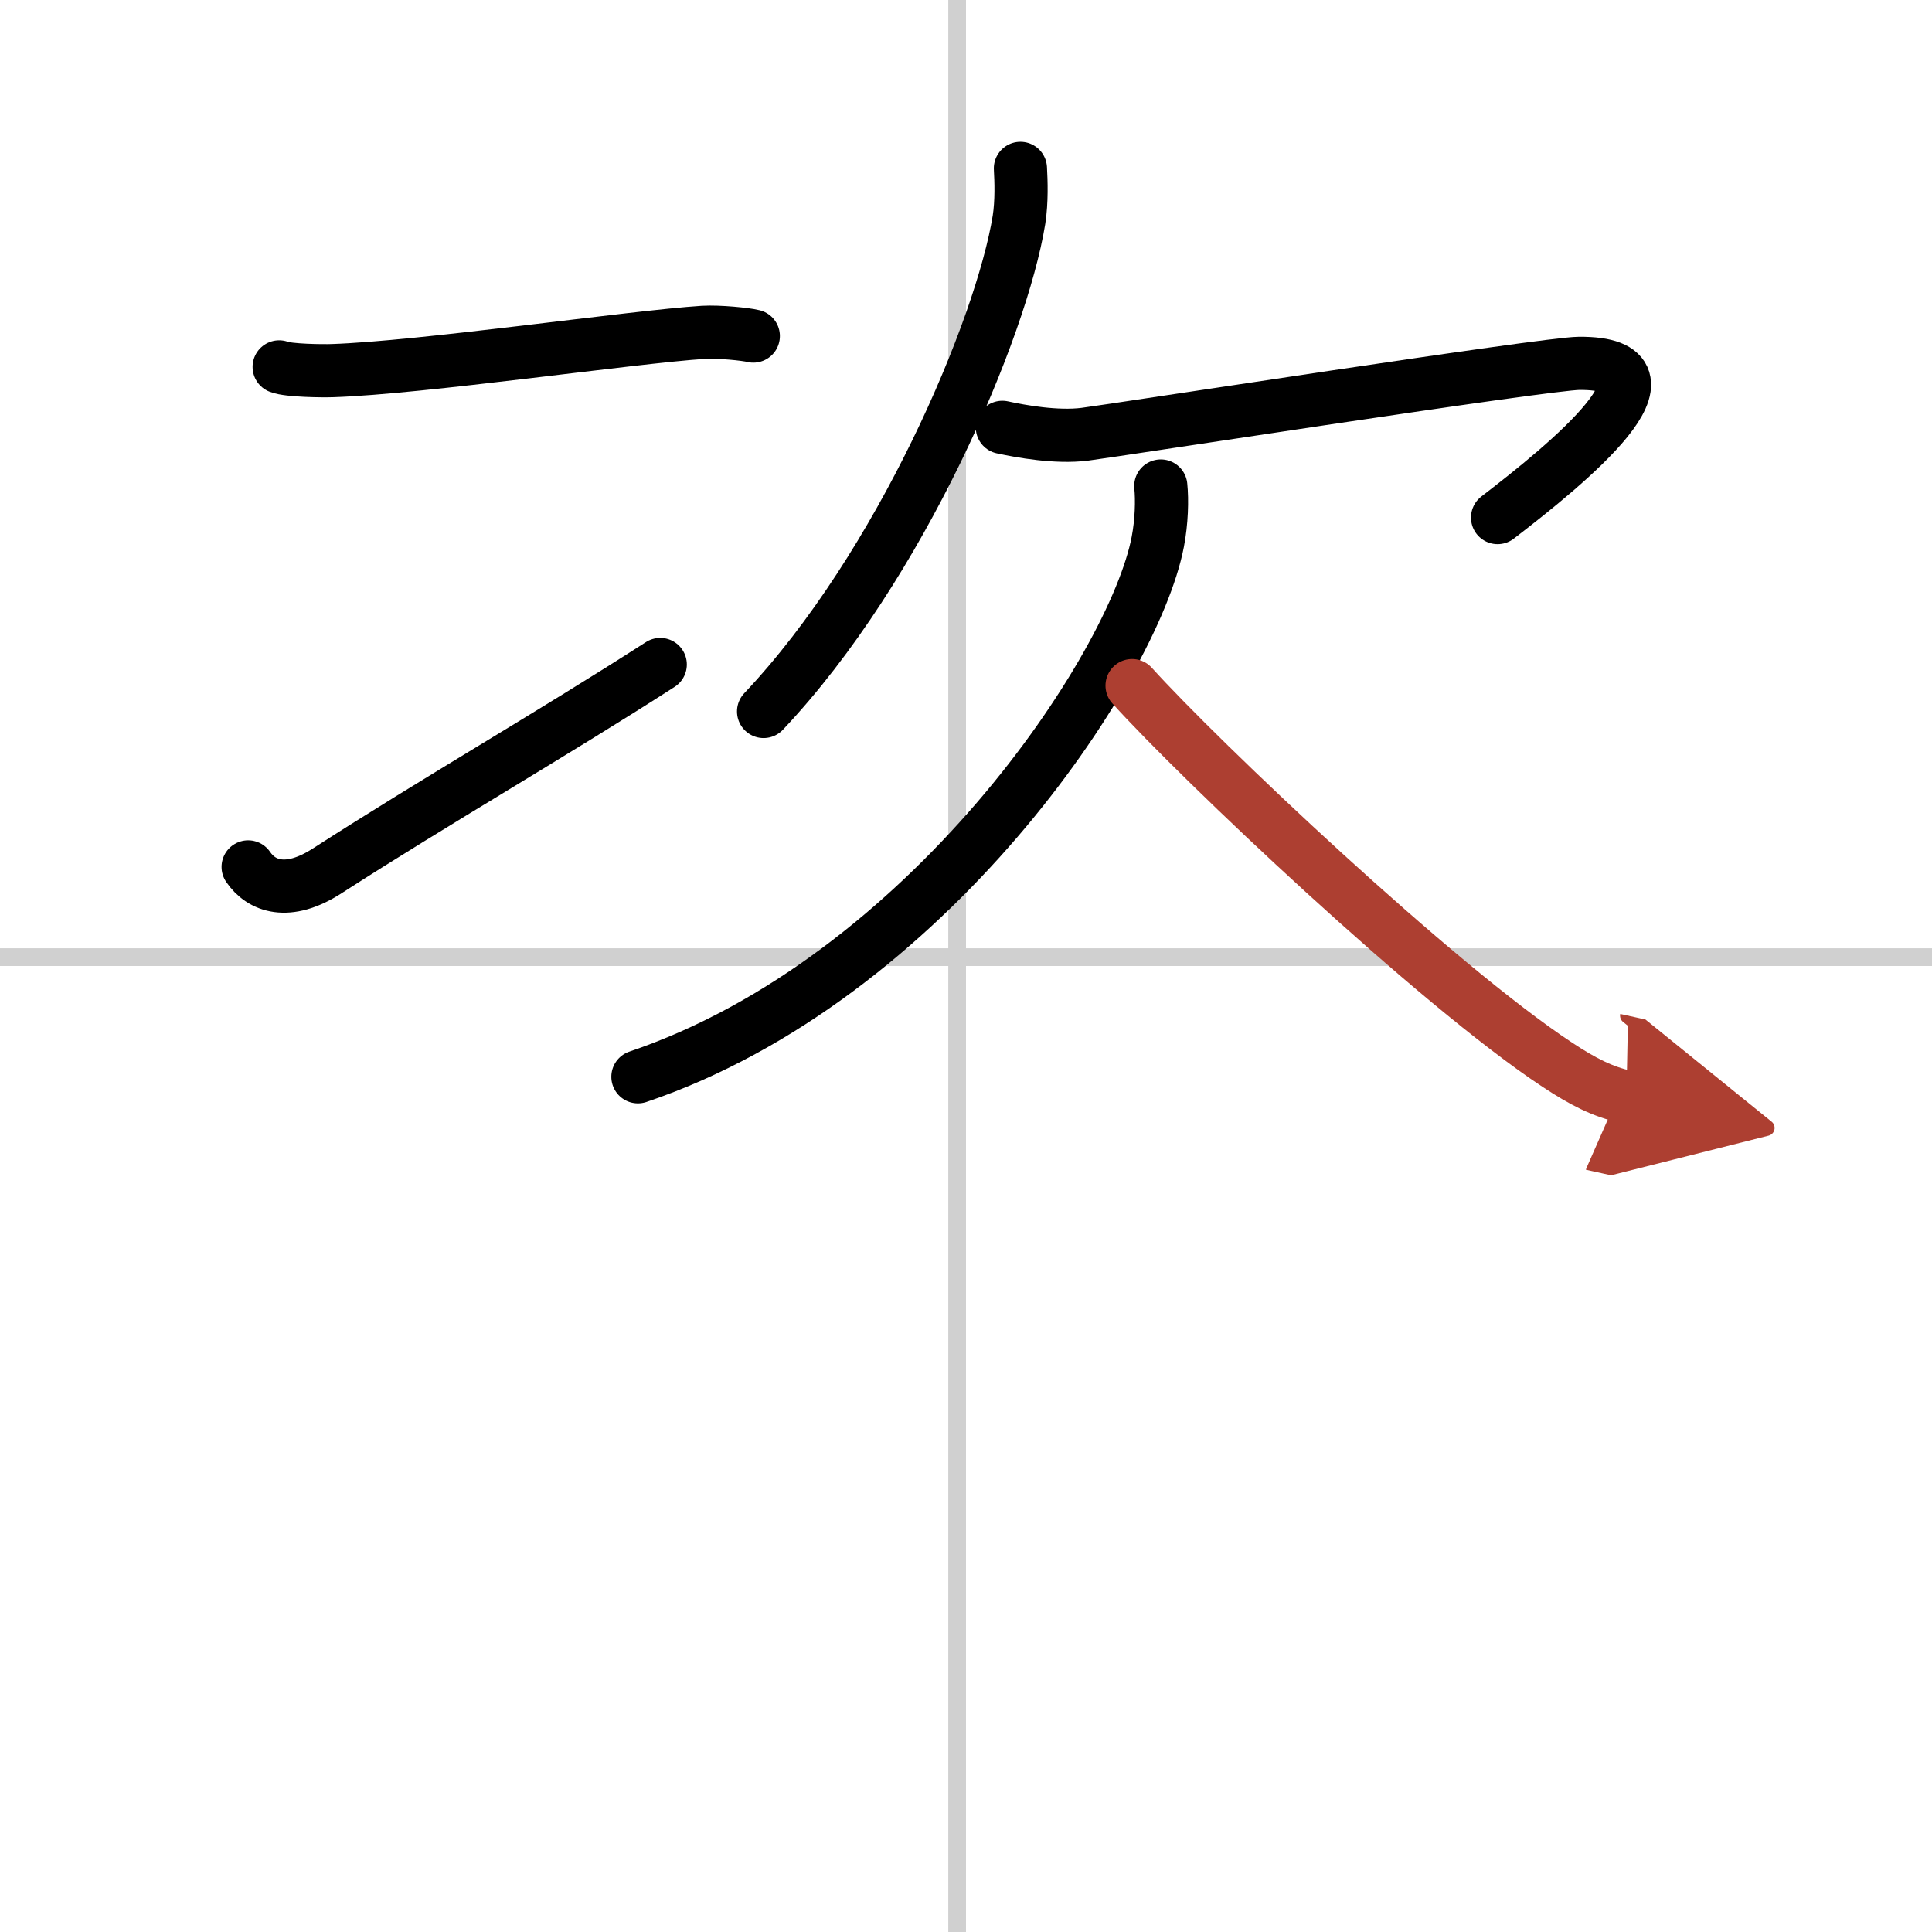 <svg width="400" height="400" viewBox="0 0 109 109" xmlns="http://www.w3.org/2000/svg"><defs><marker id="a" markerWidth="4" orient="auto" refX="1" refY="5" viewBox="0 0 10 10"><polyline points="0 0 10 5 0 10 1 5" fill="#ad3f31" stroke="#ad3f31"/></marker></defs><g fill="none" stroke="#000" stroke-linecap="round" stroke-linejoin="round" stroke-width="3"><rect width="100%" height="100%" fill="#fff" stroke="#fff"/><line x1="54" x2="54" y2="109" stroke="#d0d0d0" stroke-width="1"/><line x2="109" y1="54" y2="54" stroke="#d0d0d0" stroke-width="1"/><path d="m15.75 20.7c0.52 0.21 2.47 0.23 3 0.21 5-0.16 17-1.91 20.93-2.16 0.87-0.05 2.39 0.1 2.82 0.21"/><path d="m14 48.91c0.74 1.09 2.23 1.66 4.45 0.23 6.18-3.98 12.61-7.67 18.8-11.65"/><path d="m57.57 9.5c0.04 0.72 0.08 1.86-0.08 2.9-0.99 6.11-6.65 19.53-14.41 27.74"/><path d="m56.55 24.11c1.06 0.23 3.05 0.59 4.65 0.39 1.94-0.25 26.04-3.99 27.89-4 6.37-0.04-0.67 5.68-4.6 8.7"/><path d="m65.49 27.42c0.08 0.79 0.05 2.01-0.17 3.15-1.37 7.14-13.07 24.68-29.33 30.18"/><path d="m63.87 38.68c3.81 4.22 17.15 16.88 23.99 21.39 1.44 0.95 2.54 1.52 3.9 1.82" marker-end="url(#a)" stroke="#ad3f31"/></g></svg>
